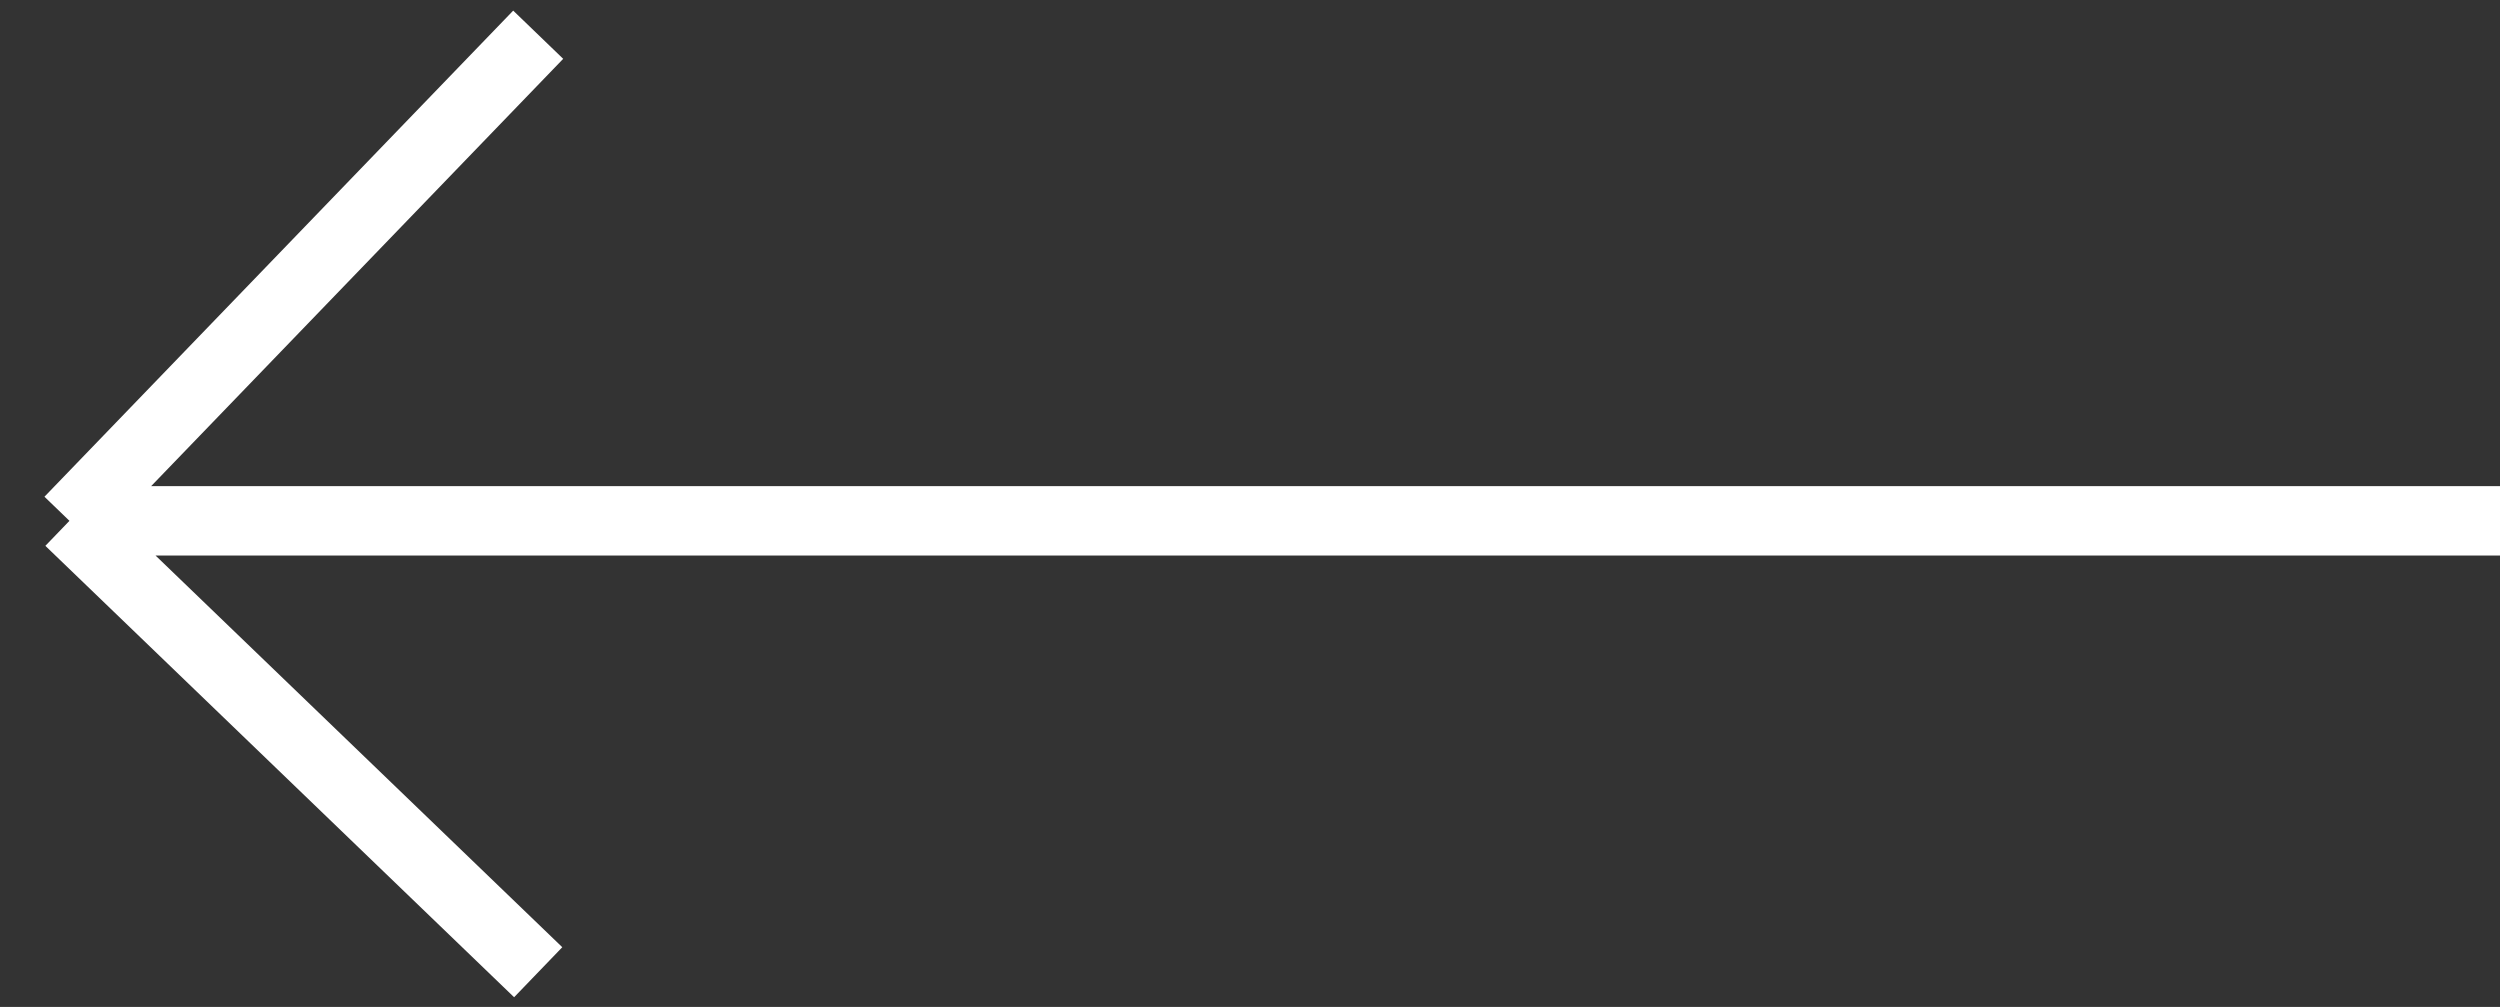 <?xml version="1.0" encoding="UTF-8"?> <svg xmlns="http://www.w3.org/2000/svg" width="72" height="29" viewBox="0 0 72 29" fill="none"><rect x="0" y="0" width="72" height="29" fill="#333333" stroke="none"/> <path d="M72 15L2 15M2 15L15.5 28M2 15L15.5 1" stroke="white" stroke-width="2"></path> </svg> 